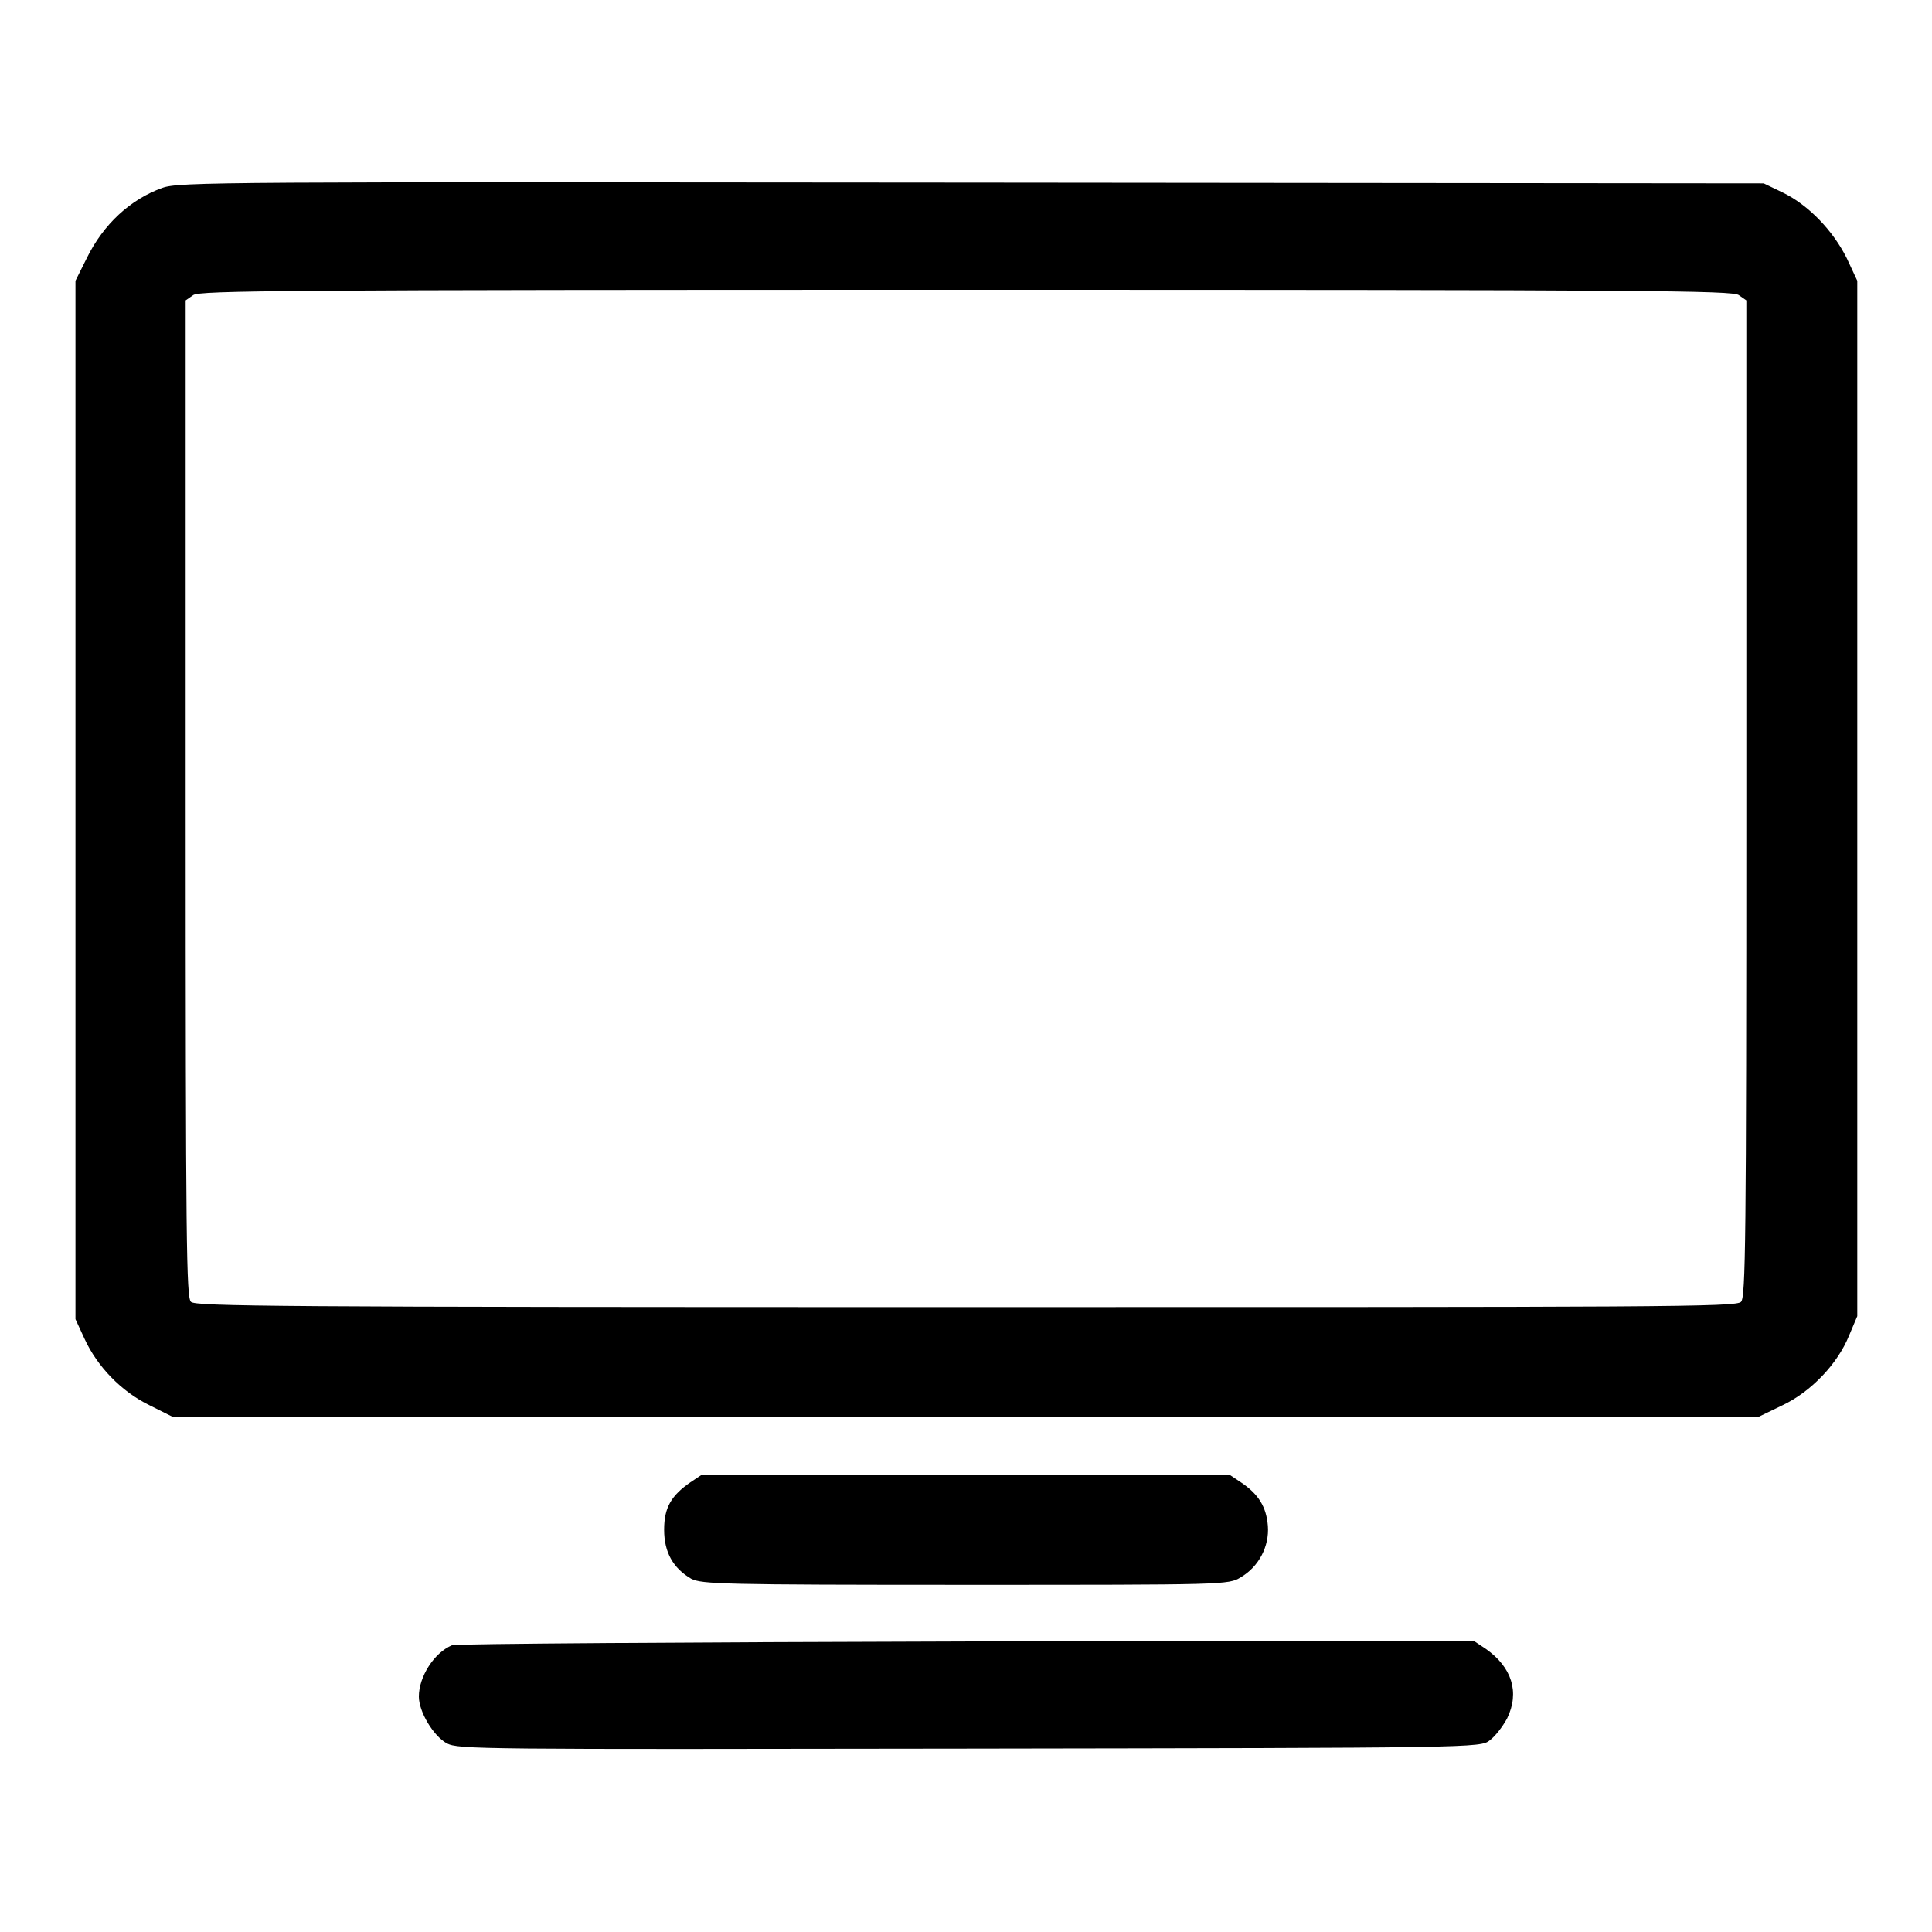<?xml version="1.0" encoding="utf-8"?>
<!-- Svg Vector Icons : http://www.onlinewebfonts.com/icon -->
<!DOCTYPE svg PUBLIC "-//W3C//DTD SVG 1.1//EN" "http://www.w3.org/Graphics/SVG/1.1/DTD/svg11.dtd">
<svg version="1.1" xmlns="http://www.w3.org/2000/svg" xmlns:xlink="http://www.w3.org/1999/xlink" x="0px" y="0px" viewBox="0 0 256 256" enable-background="new 0 0 256 256" xml:space="preserve">
<g><g><g><path fill="#000000" d="M21.5,24.9c-4.2,1.5-7.8,4.8-10,9.3l-1.5,3V106v68.8l1.2,2.6c1.7,3.7,4.9,7,8.6,8.8l3,1.5H128h105.1l3.1-1.5c3.8-1.8,7.3-5.5,8.8-9.2l1.1-2.6v-68.6V37.2l-1.4-3c-1.8-3.6-5-7-8.5-8.7l-2.5-1.2l-104.8-0.1C29,24.1,23.7,24.1,21.5,24.9z M230.4,39.1l1,0.7v66c0,59.3-0.1,66-0.7,66.7s-10.6,0.7-102.7,0.7s-102.1-0.1-102.7-0.7s-0.7-7.3-0.7-66.7v-66l1-0.7c0.9-0.6,11.4-0.7,102.4-0.7S229.5,38.5,230.4,39.1z"/><path fill="#000000" d="M91.5,196.4c-2.6,1.8-3.5,3.4-3.5,6.3c0,3,1.2,5.1,3.6,6.5c1.4,0.7,4.1,0.8,36.3,0.8c34.4,0,34.9,0,36.5-1c2.4-1.4,3.8-4.1,3.6-6.8c-0.2-2.5-1.2-4.2-3.6-5.8l-1.5-1h-35H93L91.5,196.4z"/><path fill="#000000" d="M59.9,218c-2.4,1-4.4,4.2-4.4,6.8c0,2,1.9,5.2,3.7,6.2c1.6,0.8,4,0.8,69.3,0.7c66.8-0.1,67.7-0.1,68.9-1.1c0.7-0.5,1.7-1.8,2.3-2.9c1.7-3.5,0.6-6.8-2.8-9.2l-1.5-1l-67.2,0C91.1,217.6,60.4,217.8,59.9,218z"/></g></g></g>
</svg>